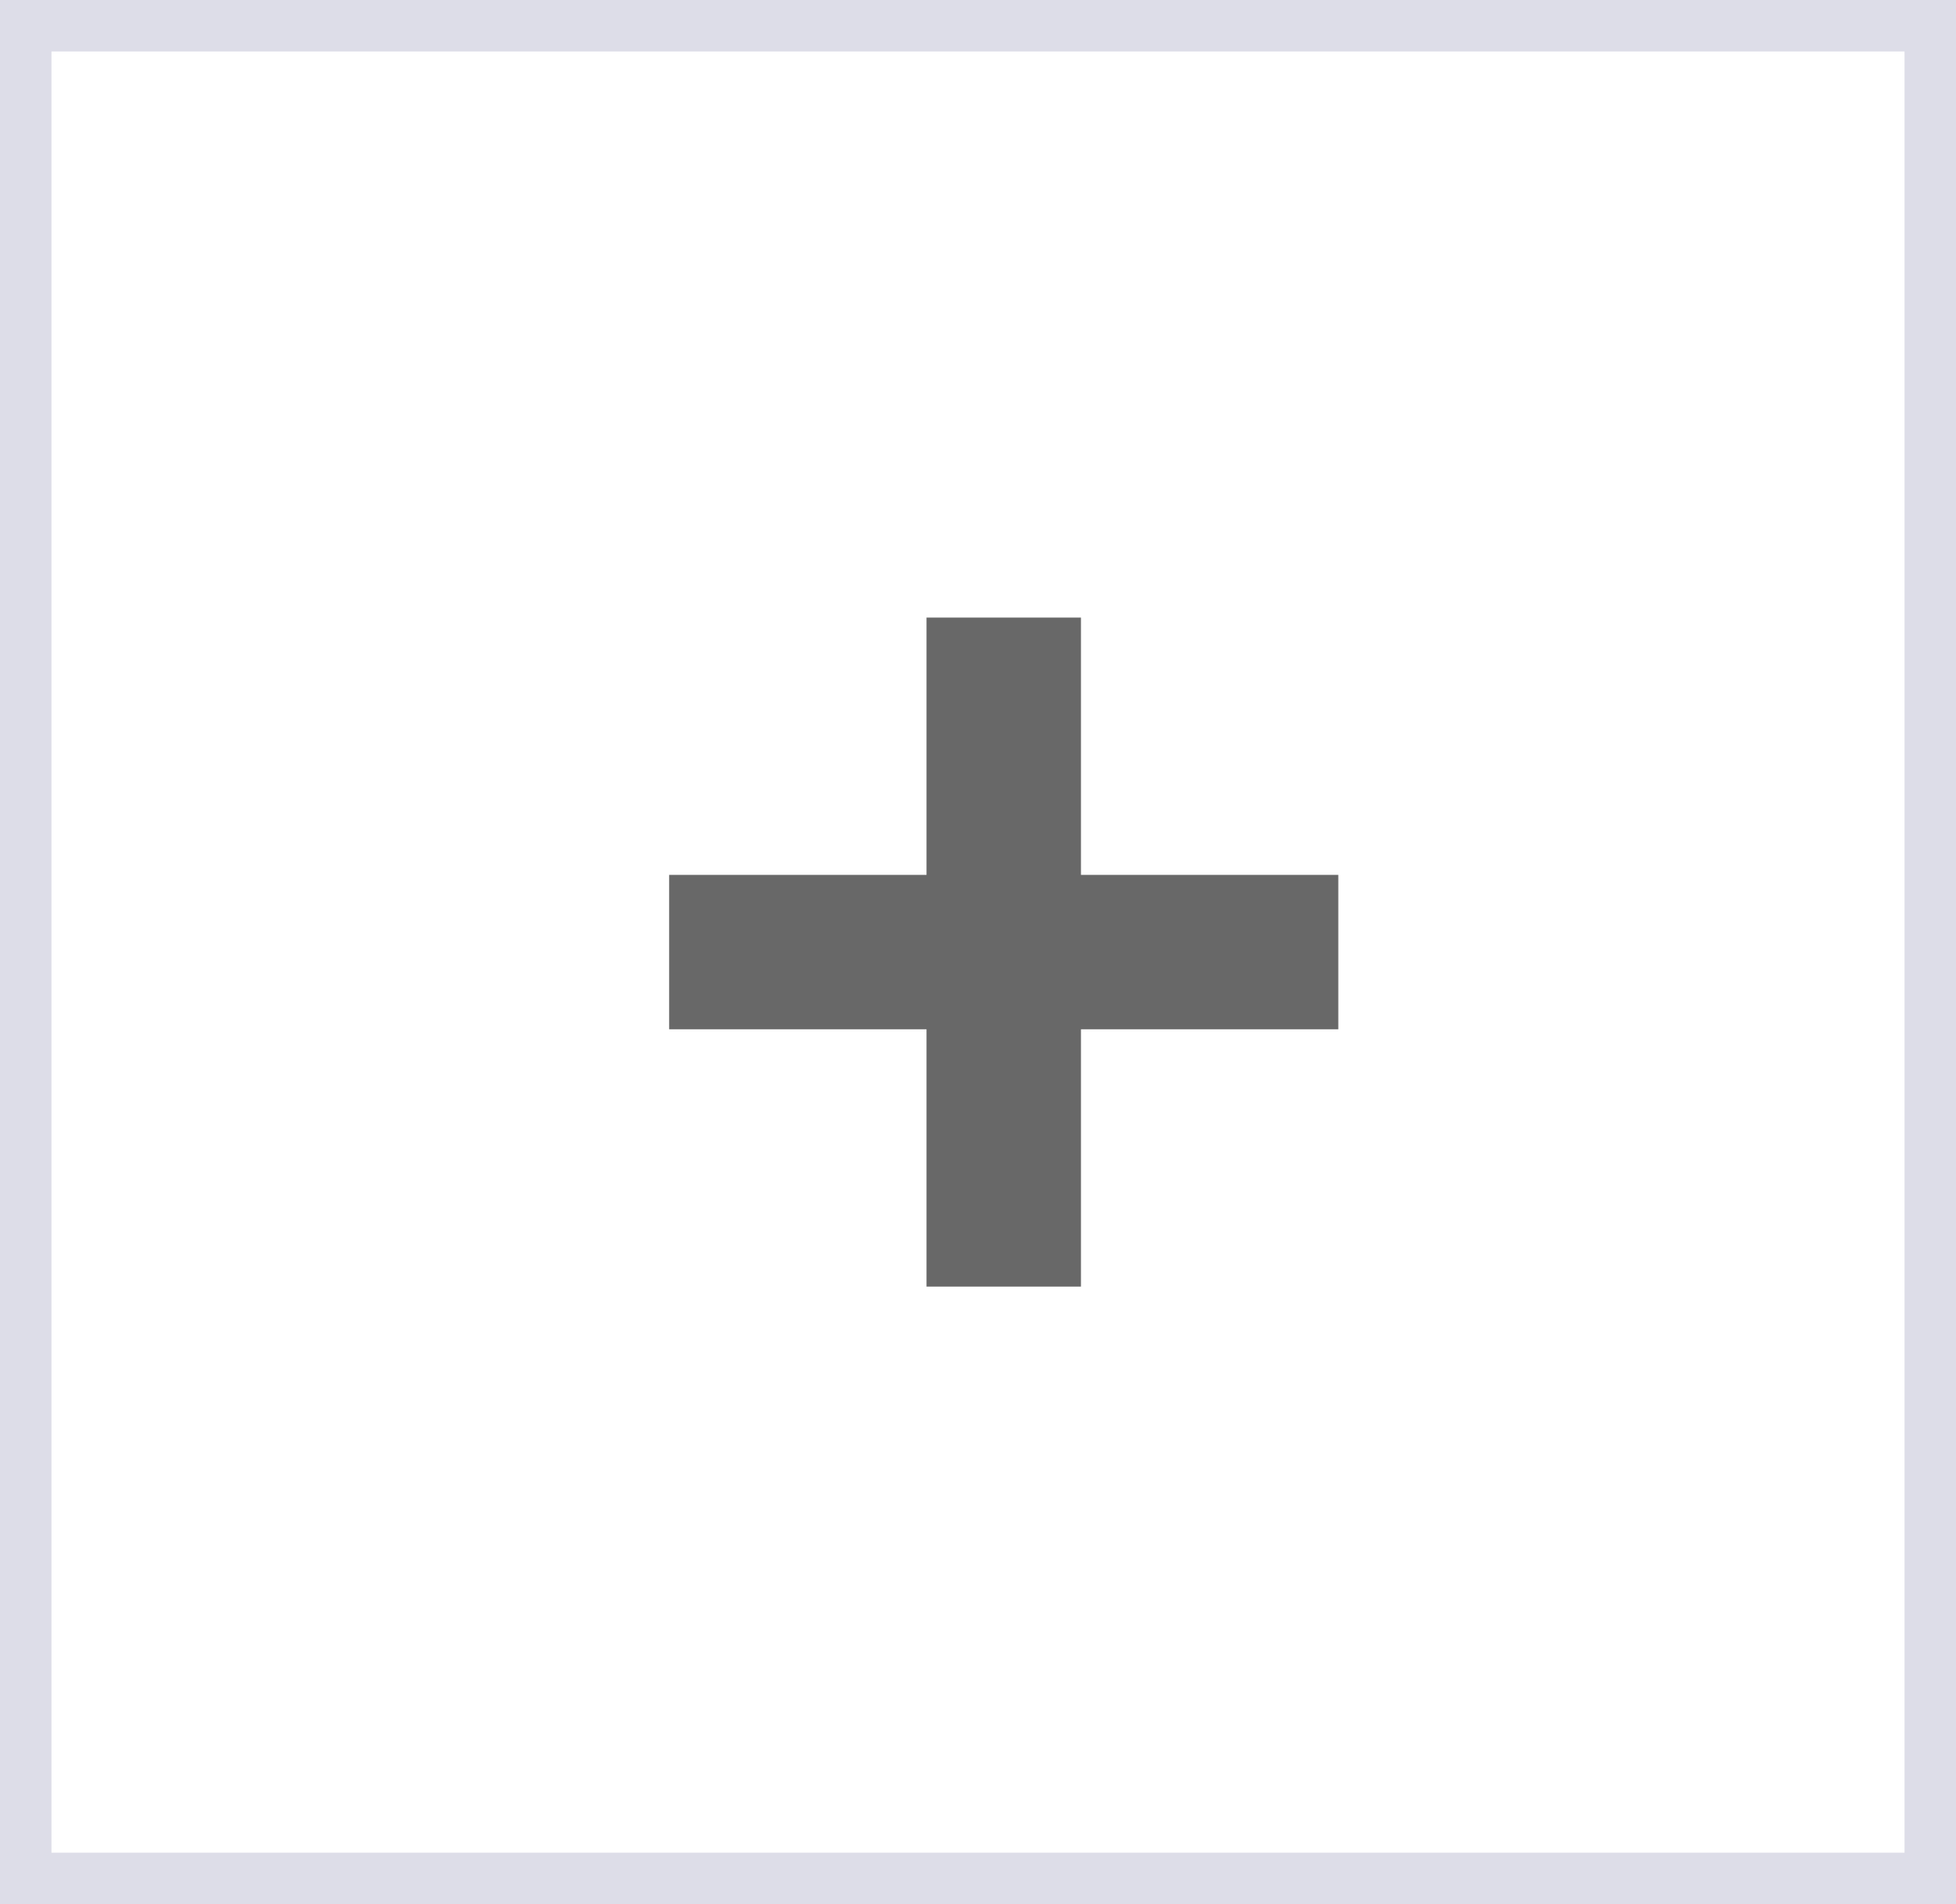 <svg width="38" height="37" viewBox="0 0 38 37" fill="none" xmlns="http://www.w3.org/2000/svg">
<rect x="0" y="0" width="38" height="37" fill="#333333" stroke="none"/>
<rect x="0.5" y="0.5" width="37" height="36" fill="white" stroke="#DDDDE8"/>
<path d="M13 17H26V20H13V17Z" fill="#686868"/>
<path d="M21 12L21 25H18L18 12L21 12Z" fill="#686868"/>
</svg>
